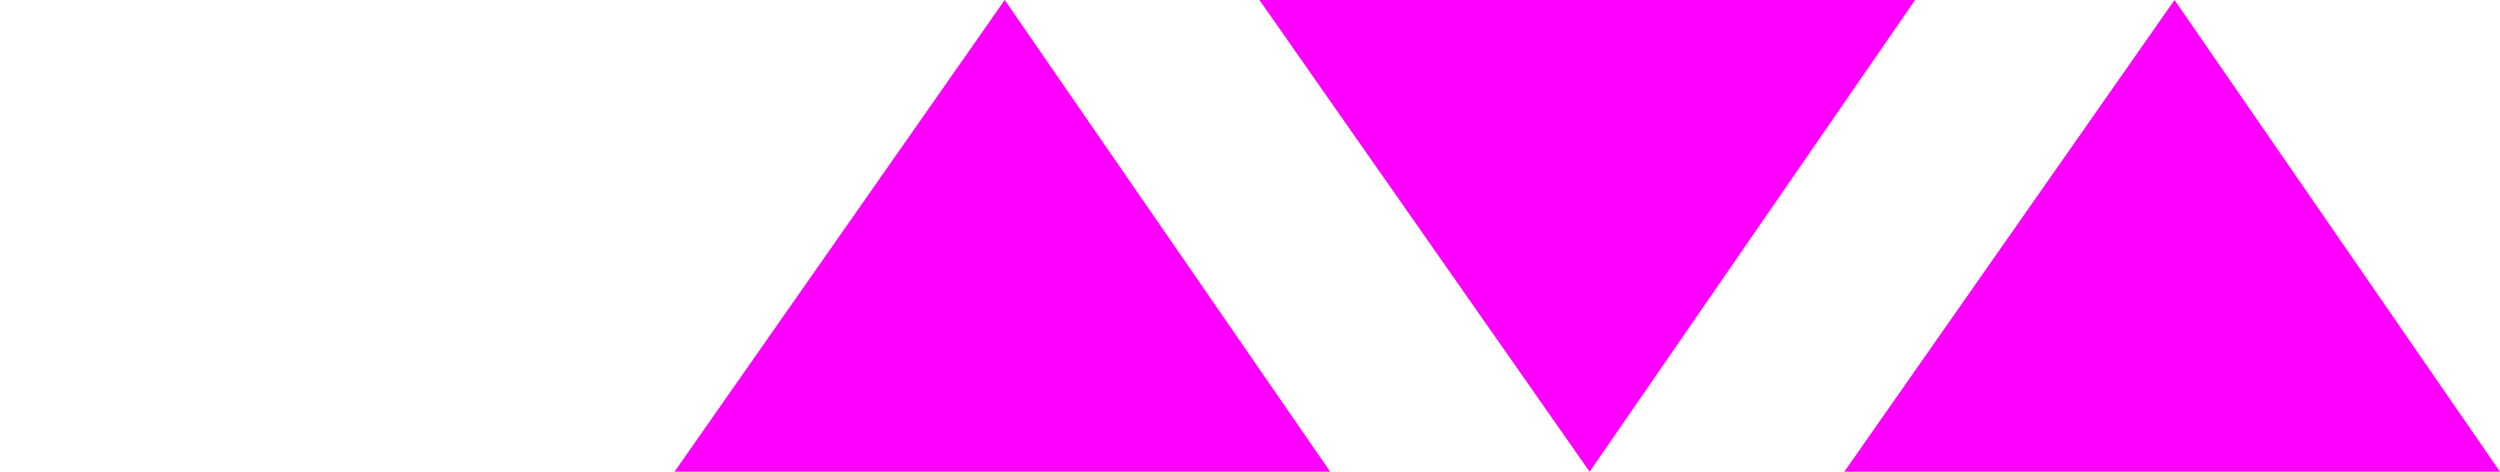 <?xml version="1.0" encoding="utf-8"?>
<!-- Generator: Adobe Illustrator 23.0.3, SVG Export Plug-In . SVG Version: 6.00 Build 0)  -->
<svg version="1.1" id="Layer_1" xmlns="http://www.w3.org/2000/svg" xmlns:xlink="http://www.w3.org/1999/xlink" x="0px" y="0px"
	 viewBox="0 0 53 10" style="enable-background:new 0 0 53 10;" xml:space="preserve" width="53" height="10" >
<style type="text/css">
	.st0{fill:#FFFFFF;}
	.st1{fill:#161615;}
	.st2{fill:#FFE800;}
	.st3{fill:#D8006B;}
	.st4{fill:#0090DF;}
	.st5{fill:#727272;}
	.st6{fill:#A8A8A8;}
	.st7{fill:#CECECE;}
	.st8{fill:#00FFFF;}
	.st9{fill:#FF00FF;}
	.st10{fill:#FFFF00;}
</style>
<polygon class="st9" points="21.3,0 14.3,10 28.2,10 "/>
<polygon class="st9" points="46.1,0 39.1,10 53,10 "/>
<polygon class="st9" points="33.7,10 40.6,0 26.7,0 "/>
</svg>
